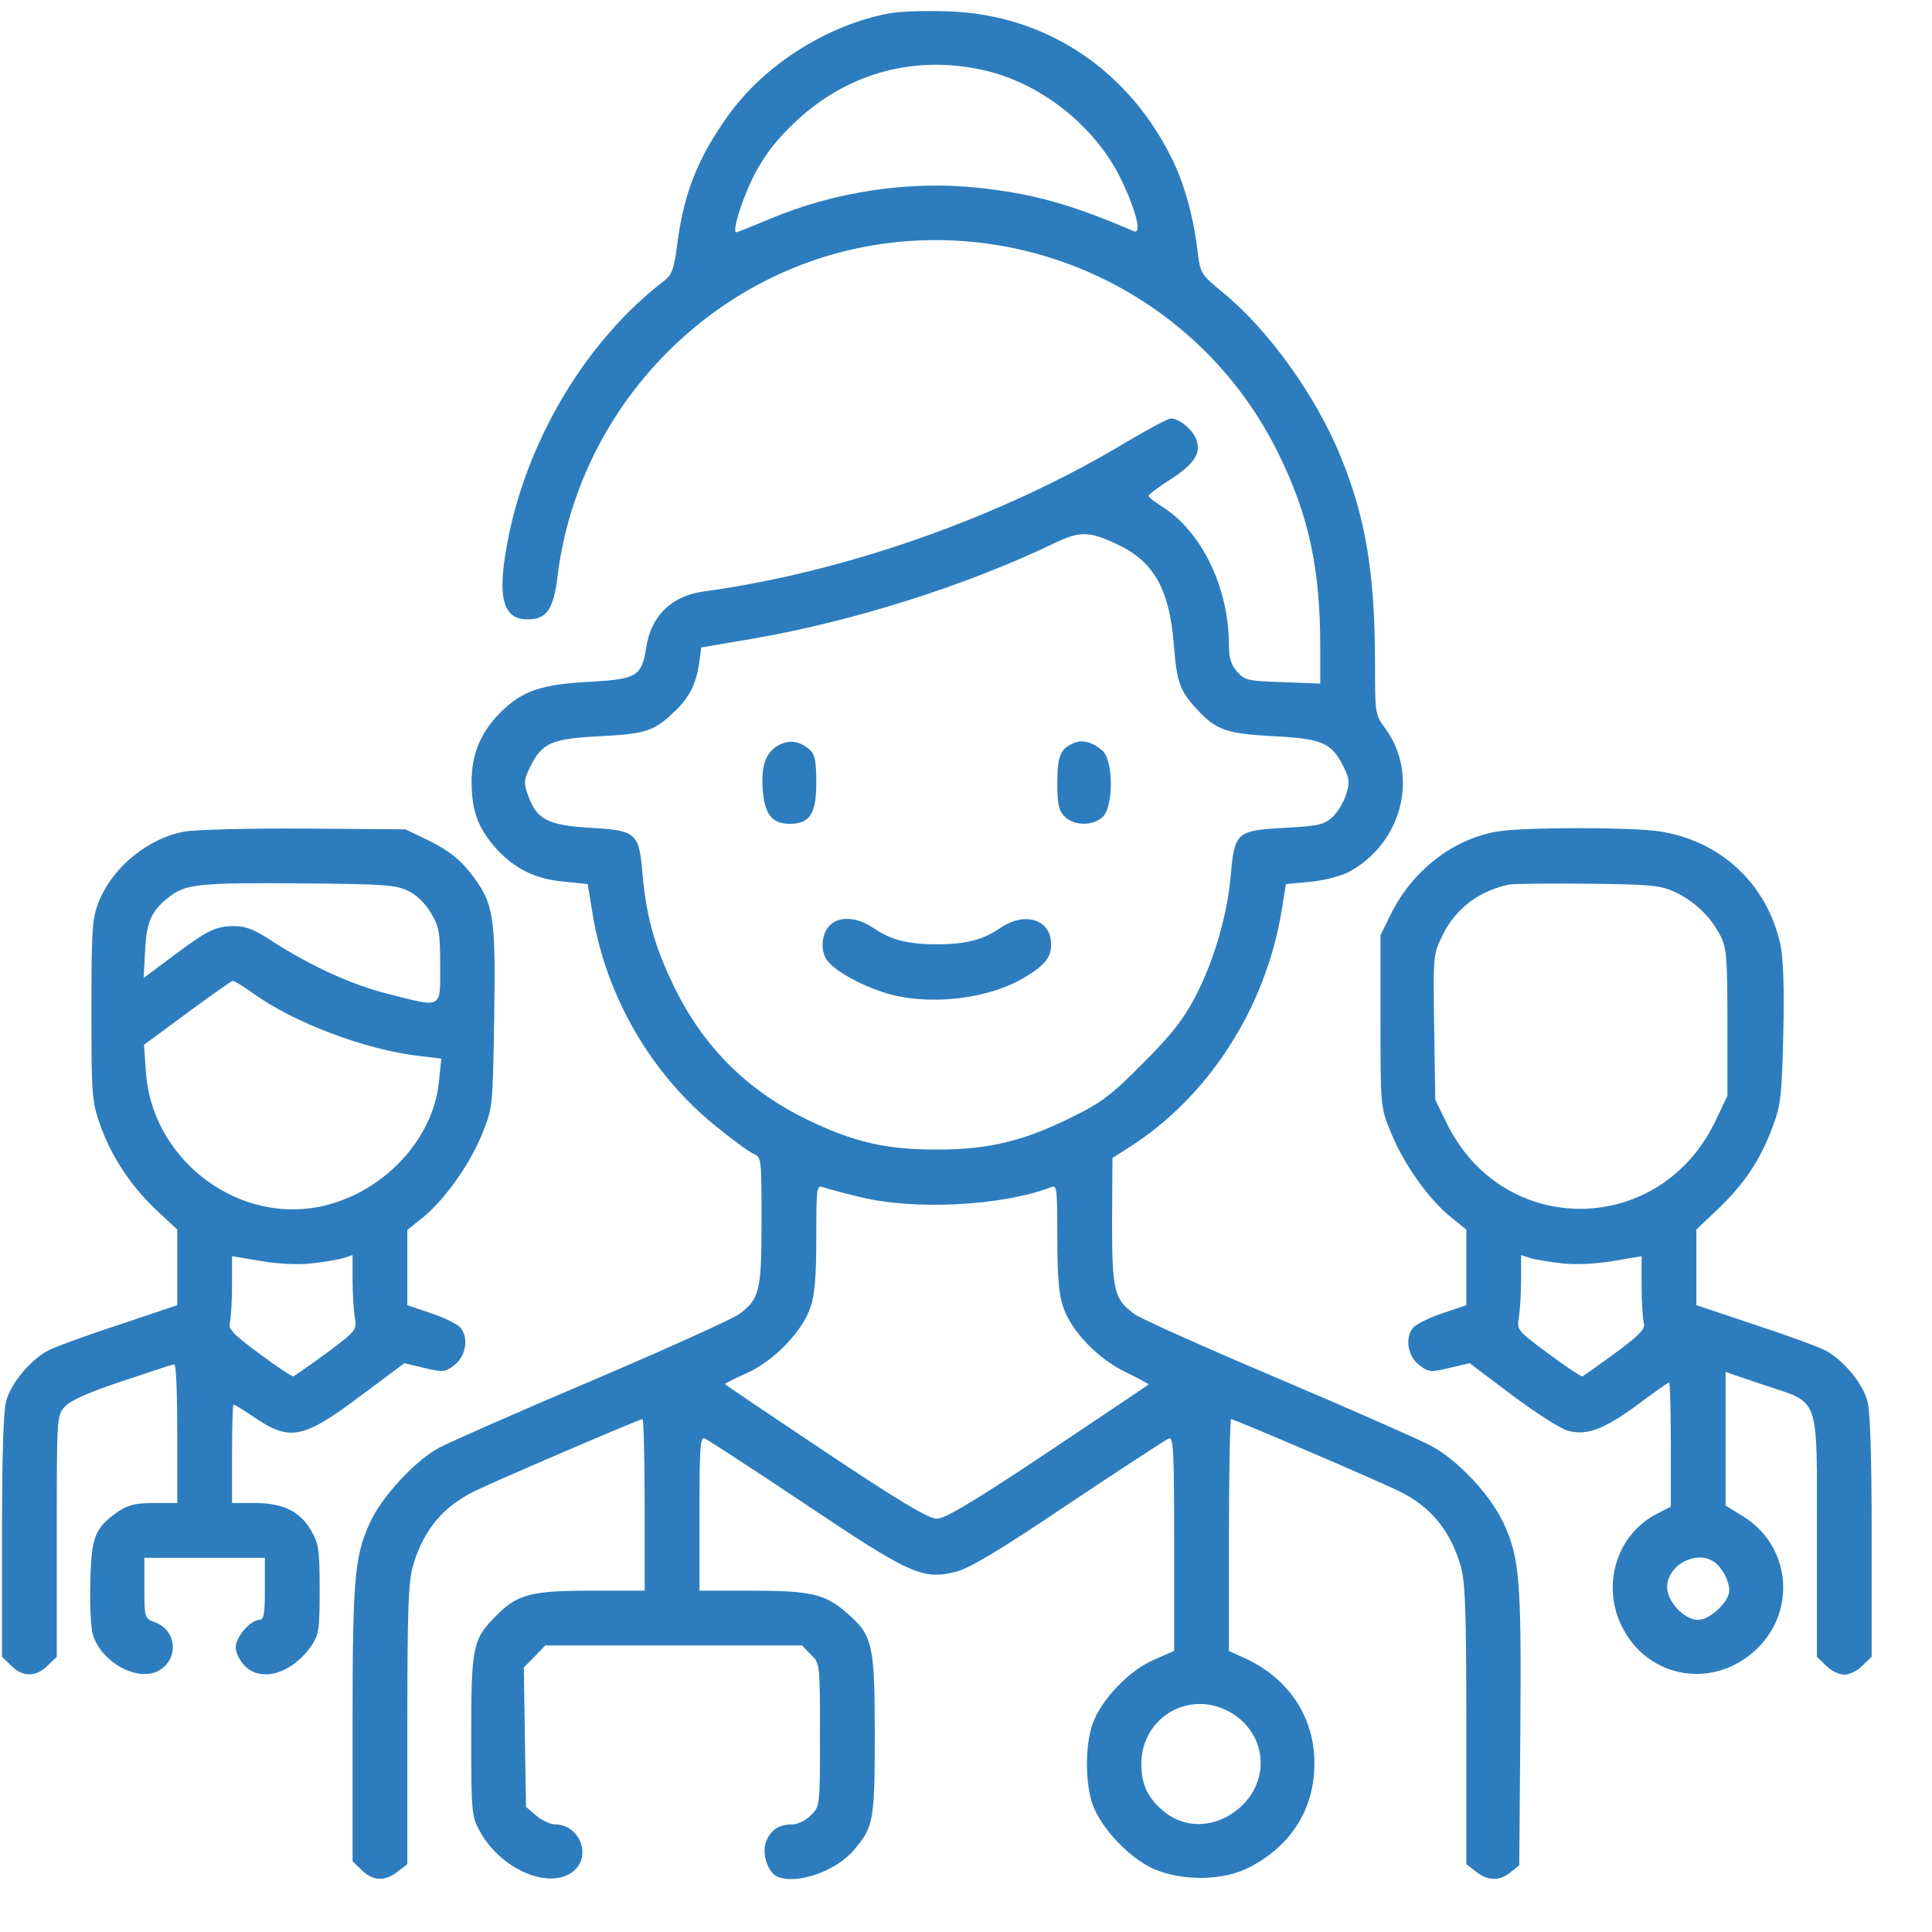 <svg width="31" height="31" viewBox="0 0 31 31" fill="none" xmlns="http://www.w3.org/2000/svg">
<path d="M14.288 0.211C13.28 0.393 12.254 1.043 11.668 1.875C11.188 2.555 10.971 3.106 10.866 3.926C10.813 4.324 10.784 4.406 10.649 4.512C9.442 5.438 8.504 6.973 8.17 8.561C7.965 9.545 8.047 9.938 8.463 9.938C8.768 9.938 8.879 9.785 8.944 9.264C9.243 6.774 11.071 4.682 13.479 4.049C16.286 3.322 19.227 4.664 20.51 7.272C20.997 8.256 21.184 9.117 21.184 10.377V10.969L20.586 10.945C20.03 10.928 19.971 10.916 19.854 10.781C19.754 10.67 19.719 10.565 19.719 10.354C19.719 9.428 19.28 8.52 18.635 8.121C18.524 8.051 18.43 7.975 18.43 7.957C18.43 7.934 18.594 7.811 18.788 7.688C19.169 7.441 19.28 7.266 19.192 7.043C19.133 6.891 18.922 6.715 18.788 6.715C18.741 6.715 18.424 6.885 18.079 7.09C16.075 8.297 13.561 9.182 11.282 9.492C10.772 9.563 10.444 9.885 10.368 10.395C10.297 10.852 10.215 10.899 9.454 10.94C8.686 10.981 8.375 11.086 8.03 11.432C7.708 11.754 7.561 12.111 7.567 12.574C7.573 13.014 7.672 13.283 7.942 13.594C8.235 13.928 8.581 14.104 9.038 14.145L9.43 14.186L9.512 14.684C9.729 15.996 10.461 17.25 11.493 18.076C11.745 18.281 12.008 18.475 12.085 18.51C12.219 18.569 12.219 18.58 12.219 19.588C12.219 20.719 12.19 20.842 11.856 21.088C11.751 21.164 10.69 21.645 9.495 22.154C8.305 22.658 7.204 23.145 7.051 23.227C6.688 23.42 6.184 23.953 5.979 24.346C5.692 24.92 5.657 25.236 5.657 27.651V29.865L5.803 30.006C5.979 30.182 6.178 30.194 6.383 30.029L6.536 29.912V27.668C6.536 25.793 6.553 25.377 6.629 25.113C6.799 24.551 7.104 24.176 7.62 23.924C7.954 23.76 10.262 22.77 10.309 22.77C10.327 22.77 10.344 23.391 10.344 24.147V25.523H9.483C8.522 25.523 8.299 25.582 7.965 25.922C7.584 26.303 7.561 26.414 7.561 27.838C7.561 29.057 7.567 29.139 7.69 29.367C8.018 29.988 8.809 30.334 9.196 30.029C9.5 29.789 9.307 29.273 8.903 29.273C8.833 29.273 8.692 29.209 8.604 29.133L8.44 28.992L8.422 27.873L8.405 26.754L8.581 26.578L8.75 26.402H10.813H12.87L13.01 26.549C13.157 26.69 13.157 26.695 13.157 27.838C13.157 28.981 13.157 28.986 13.01 29.127C12.934 29.209 12.799 29.273 12.717 29.273C12.495 29.273 12.36 29.367 12.29 29.555C12.219 29.754 12.325 30.053 12.483 30.117C12.805 30.24 13.426 30.018 13.707 29.678C14.018 29.315 14.036 29.203 14.036 27.826C14.036 26.367 14.001 26.233 13.573 25.869C13.239 25.576 12.998 25.523 12.049 25.523H11.223V24.287C11.223 23.238 11.235 23.057 11.305 23.08C11.352 23.098 12.073 23.567 12.905 24.123C14.61 25.266 14.803 25.354 15.342 25.219C15.565 25.16 16.045 24.873 17.159 24.123C17.991 23.567 18.711 23.098 18.758 23.08C18.829 23.057 18.84 23.309 18.84 24.768V26.49L18.518 26.631C18.114 26.801 17.663 27.281 17.528 27.668C17.411 28.026 17.411 28.588 17.528 28.945C17.657 29.32 18.114 29.807 18.5 29.983C18.963 30.188 19.637 30.182 20.053 29.959C20.721 29.613 21.09 29.022 21.09 28.301C21.096 27.563 20.686 26.942 20 26.619L19.719 26.49V24.633C19.719 23.608 19.737 22.77 19.754 22.77C19.801 22.77 22.11 23.76 22.444 23.924C22.959 24.176 23.264 24.551 23.434 25.113C23.51 25.377 23.528 25.793 23.528 27.668V29.912L23.68 30.029C23.873 30.182 24.061 30.188 24.237 30.041L24.377 29.93L24.395 27.738C24.413 25.354 24.383 24.99 24.12 24.428C23.903 23.971 23.381 23.42 22.959 23.197C22.772 23.098 21.67 22.611 20.51 22.119C19.35 21.627 18.313 21.164 18.207 21.088C17.873 20.842 17.844 20.719 17.844 19.594L17.85 18.58L18.108 18.416C19.385 17.608 20.299 16.19 20.563 14.625L20.633 14.186L21.014 14.15C21.219 14.133 21.495 14.063 21.629 13.998C22.491 13.547 22.778 12.451 22.233 11.695C22.063 11.467 22.063 11.455 22.063 10.641C22.063 9.223 21.916 8.315 21.518 7.342C21.125 6.363 20.346 5.279 19.608 4.682C19.28 4.412 19.262 4.383 19.221 4.078C19.163 3.539 19.016 2.988 18.834 2.608C18.137 1.137 16.795 0.234 15.219 0.182C14.873 0.17 14.457 0.182 14.288 0.211ZM15.752 1.119C16.672 1.313 17.563 2.01 17.979 2.859C18.225 3.363 18.331 3.768 18.19 3.709C17.194 3.281 16.579 3.106 15.688 3.012C14.581 2.895 13.379 3.076 12.331 3.522C12.061 3.633 11.832 3.727 11.815 3.727C11.745 3.727 11.885 3.258 12.073 2.865C12.231 2.549 12.401 2.309 12.682 2.033C13.514 1.201 14.61 0.873 15.752 1.119ZM17.944 8.742C18.518 9.018 18.764 9.463 18.834 10.336C18.881 10.951 18.934 11.092 19.215 11.391C19.52 11.719 19.684 11.772 20.44 11.813C21.219 11.854 21.366 11.918 21.559 12.305C21.653 12.492 21.659 12.563 21.6 12.744C21.565 12.861 21.471 13.025 21.383 13.107C21.248 13.231 21.166 13.254 20.616 13.283C19.842 13.324 19.807 13.354 19.748 14.051C19.69 14.69 19.479 15.422 19.174 16.002C18.987 16.36 18.794 16.606 18.342 17.057C17.838 17.567 17.68 17.69 17.2 17.924C16.438 18.305 15.864 18.445 15.061 18.445C14.229 18.451 13.702 18.328 12.952 17.965C11.979 17.49 11.288 16.799 10.813 15.826C10.502 15.182 10.373 14.719 10.309 14.022C10.256 13.365 10.21 13.324 9.477 13.283C8.791 13.242 8.61 13.149 8.475 12.768C8.399 12.557 8.405 12.516 8.504 12.311C8.698 11.918 8.844 11.854 9.624 11.813C10.356 11.777 10.491 11.731 10.801 11.438C11.053 11.209 11.165 10.986 11.217 10.652L11.252 10.389L12.043 10.254C13.643 9.984 15.506 9.399 16.936 8.707C17.334 8.52 17.475 8.52 17.944 8.742ZM13.801 19.207C14.68 19.424 16.086 19.348 16.866 19.049C16.959 19.008 16.965 19.072 16.965 19.852C16.965 20.473 16.989 20.772 17.059 20.971C17.194 21.363 17.604 21.791 18.055 22.014C18.26 22.113 18.43 22.207 18.43 22.213C18.43 22.219 17.704 22.705 16.819 23.297C15.635 24.088 15.161 24.369 15.032 24.369C14.903 24.369 14.428 24.088 13.245 23.297C12.36 22.705 11.633 22.219 11.633 22.207C11.633 22.195 11.791 22.119 11.985 22.031C12.418 21.838 12.87 21.369 13.004 20.977C13.075 20.772 13.098 20.473 13.098 19.852C13.098 19.072 13.104 19.008 13.204 19.049C13.256 19.067 13.526 19.143 13.801 19.207ZM19.731 27.469C20.317 27.797 20.399 28.547 19.901 28.998C19.526 29.332 19.022 29.361 18.665 29.057C18.419 28.852 18.313 28.629 18.313 28.307C18.313 27.557 19.081 27.106 19.731 27.469Z" fill="#2D7DBE"/>
<path d="M12.512 11.947C12.295 12.059 12.213 12.264 12.237 12.645C12.26 13.055 12.383 13.219 12.67 13.219C12.993 13.219 13.098 13.061 13.098 12.557C13.098 12.217 13.075 12.106 12.998 12.035C12.84 11.895 12.676 11.865 12.512 11.947Z" fill="#2D7DBE"/>
<path d="M17.258 11.912C17.018 12 16.965 12.117 16.965 12.557C16.965 12.908 16.989 13.008 17.082 13.102C17.241 13.26 17.557 13.254 17.704 13.096C17.868 12.914 17.862 12.217 17.698 12.053C17.563 11.924 17.387 11.865 17.258 11.912Z" fill="#2D7DBE"/>
<path d="M13.303 14.86C13.174 15 13.163 15.281 13.28 15.422C13.415 15.586 13.772 15.785 14.147 15.914C14.856 16.154 15.881 16.043 16.485 15.656C16.778 15.475 16.866 15.352 16.866 15.152C16.866 14.754 16.45 14.619 16.051 14.889C15.77 15.082 15.495 15.152 15.032 15.152C14.569 15.152 14.293 15.082 14.012 14.889C13.748 14.707 13.45 14.695 13.303 14.86Z" fill="#2D7DBE"/>
<path d="M2.967 13.342C2.375 13.447 1.795 13.922 1.579 14.485C1.479 14.736 1.467 14.936 1.467 16.207C1.467 17.555 1.473 17.666 1.602 18.035C1.778 18.545 2.1 19.031 2.51 19.418L2.844 19.729V20.338V20.942L1.924 21.252C1.415 21.416 0.905 21.604 0.788 21.662C0.506 21.803 0.184 22.178 0.102 22.471C0.055 22.623 0.032 23.332 0.032 24.639V26.584L0.178 26.725C0.36 26.912 0.583 26.912 0.764 26.725L0.911 26.584V24.651C0.911 22.729 0.911 22.717 1.04 22.57C1.133 22.471 1.42 22.342 1.965 22.16C2.399 22.014 2.774 21.891 2.797 21.891C2.827 21.891 2.844 22.389 2.844 23.004V24.117H2.469C2.182 24.117 2.059 24.147 1.907 24.246C1.526 24.51 1.467 24.645 1.45 25.365C1.438 25.735 1.456 26.11 1.491 26.233C1.625 26.672 2.211 26.994 2.545 26.807C2.874 26.625 2.838 26.162 2.493 26.033C2.317 25.969 2.317 25.963 2.317 25.483V24.996H3.284H4.25V25.494C4.25 25.904 4.233 25.992 4.163 25.992C4.016 25.992 3.782 26.268 3.782 26.432C3.782 26.52 3.846 26.648 3.934 26.736C4.198 27 4.696 26.848 5 26.402C5.118 26.227 5.129 26.139 5.129 25.5C5.129 24.873 5.112 24.762 4.995 24.563C4.819 24.252 4.543 24.117 4.092 24.117H3.723V23.326C3.723 22.893 3.735 22.535 3.747 22.535C3.758 22.535 3.905 22.623 4.069 22.735C4.655 23.133 4.86 23.092 5.797 22.389L6.489 21.873L6.805 21.949C7.104 22.02 7.139 22.02 7.286 21.908C7.479 21.762 7.526 21.463 7.385 21.299C7.327 21.24 7.116 21.135 6.911 21.07L6.536 20.942V20.338V19.735L6.799 19.524C7.151 19.231 7.555 18.656 7.749 18.164C7.907 17.772 7.907 17.725 7.93 16.307C7.954 14.654 7.924 14.485 7.532 13.986C7.368 13.781 7.186 13.641 6.905 13.5L6.506 13.307L4.895 13.295C4.01 13.289 3.137 13.313 2.967 13.342ZM6.553 14.297C6.688 14.361 6.829 14.502 6.917 14.654C7.045 14.871 7.063 14.965 7.063 15.492C7.063 16.195 7.11 16.172 6.231 15.949C5.645 15.803 4.983 15.498 4.374 15.106C4.104 14.924 3.94 14.86 3.776 14.86C3.465 14.86 3.348 14.912 2.792 15.328L2.305 15.691L2.329 15.246C2.352 14.777 2.434 14.602 2.739 14.373C2.991 14.186 3.225 14.162 4.807 14.174C6.167 14.186 6.354 14.197 6.553 14.297ZM4.069 15.944C4.719 16.412 5.868 16.846 6.735 16.945L7.081 16.986L7.045 17.338C6.958 18.305 6.108 19.184 5.083 19.371C3.747 19.611 2.428 18.563 2.34 17.192L2.311 16.764L3.002 16.254C3.383 15.973 3.711 15.744 3.735 15.738C3.764 15.738 3.911 15.832 4.069 15.944ZM4.977 20.274C5.17 20.256 5.399 20.215 5.493 20.192L5.657 20.139V20.531C5.657 20.748 5.674 21.018 5.692 21.135C5.727 21.34 5.721 21.352 5.241 21.709C4.971 21.908 4.731 22.072 4.708 22.084C4.684 22.09 4.438 21.926 4.163 21.721C3.741 21.41 3.659 21.322 3.688 21.223C3.706 21.152 3.723 20.889 3.723 20.625V20.156L4.18 20.233C4.45 20.279 4.766 20.297 4.977 20.274Z" fill="#2D7DBE"/>
<path d="M24.067 13.336C23.34 13.441 22.666 13.957 22.315 14.672L22.151 15.006V16.383C22.151 17.748 22.151 17.766 22.315 18.164C22.514 18.662 22.907 19.219 23.258 19.512L23.528 19.729V20.338V20.942L23.153 21.07C22.948 21.135 22.737 21.24 22.678 21.299C22.538 21.463 22.584 21.762 22.778 21.908C22.924 22.02 22.959 22.02 23.258 21.949L23.581 21.873L24.266 22.389C24.641 22.67 25.045 22.928 25.157 22.957C25.461 23.039 25.731 22.939 26.282 22.535C26.54 22.342 26.762 22.184 26.78 22.184C26.797 22.184 26.809 22.629 26.809 23.18V24.176L26.592 24.287C25.942 24.615 25.69 25.43 26.024 26.098C26.446 26.947 27.512 27.117 28.198 26.449C28.831 25.828 28.725 24.803 27.975 24.334L27.688 24.158V23.086V22.014L28.291 22.219C29.217 22.529 29.153 22.342 29.153 24.651V26.584L29.299 26.725C29.375 26.807 29.51 26.871 29.592 26.871C29.674 26.871 29.809 26.807 29.885 26.725L30.032 26.584V24.639C30.032 23.332 30.008 22.623 29.961 22.471C29.879 22.178 29.557 21.803 29.276 21.662C29.159 21.604 28.649 21.416 28.145 21.252L27.219 20.942V20.338V19.729L27.571 19.395C27.987 18.996 28.239 18.621 28.438 18.094C28.573 17.736 28.59 17.602 28.614 16.588C28.631 15.832 28.614 15.375 28.567 15.152C28.35 14.174 27.6 13.482 26.604 13.336C26.129 13.272 24.524 13.272 24.067 13.336ZM26.868 14.309C27.184 14.455 27.454 14.713 27.606 15.018C27.706 15.211 27.717 15.381 27.717 16.412V17.584L27.53 17.977C26.645 19.846 24.125 19.875 23.217 18.029L23.03 17.648L23.012 16.483C22.995 15.328 22.995 15.316 23.147 15.006C23.358 14.572 23.745 14.285 24.231 14.191C24.313 14.18 24.881 14.174 25.491 14.18C26.475 14.191 26.633 14.203 26.868 14.309ZM25.086 20.273C25.297 20.297 25.614 20.279 25.889 20.233L26.34 20.156V20.625C26.34 20.889 26.358 21.152 26.375 21.223C26.405 21.322 26.323 21.41 25.919 21.709C25.649 21.908 25.415 22.072 25.391 22.084C25.368 22.09 25.122 21.926 24.846 21.721C24.342 21.346 24.336 21.34 24.372 21.135C24.389 21.018 24.407 20.748 24.407 20.531V20.139L24.571 20.192C24.665 20.215 24.893 20.256 25.086 20.273ZM27.518 25.072C27.641 25.166 27.747 25.371 27.747 25.523C27.747 25.699 27.436 25.992 27.248 25.992C27.026 25.992 26.75 25.699 26.75 25.465C26.75 25.108 27.237 24.856 27.518 25.072Z" fill="#2D7DBE"/>
</svg>
